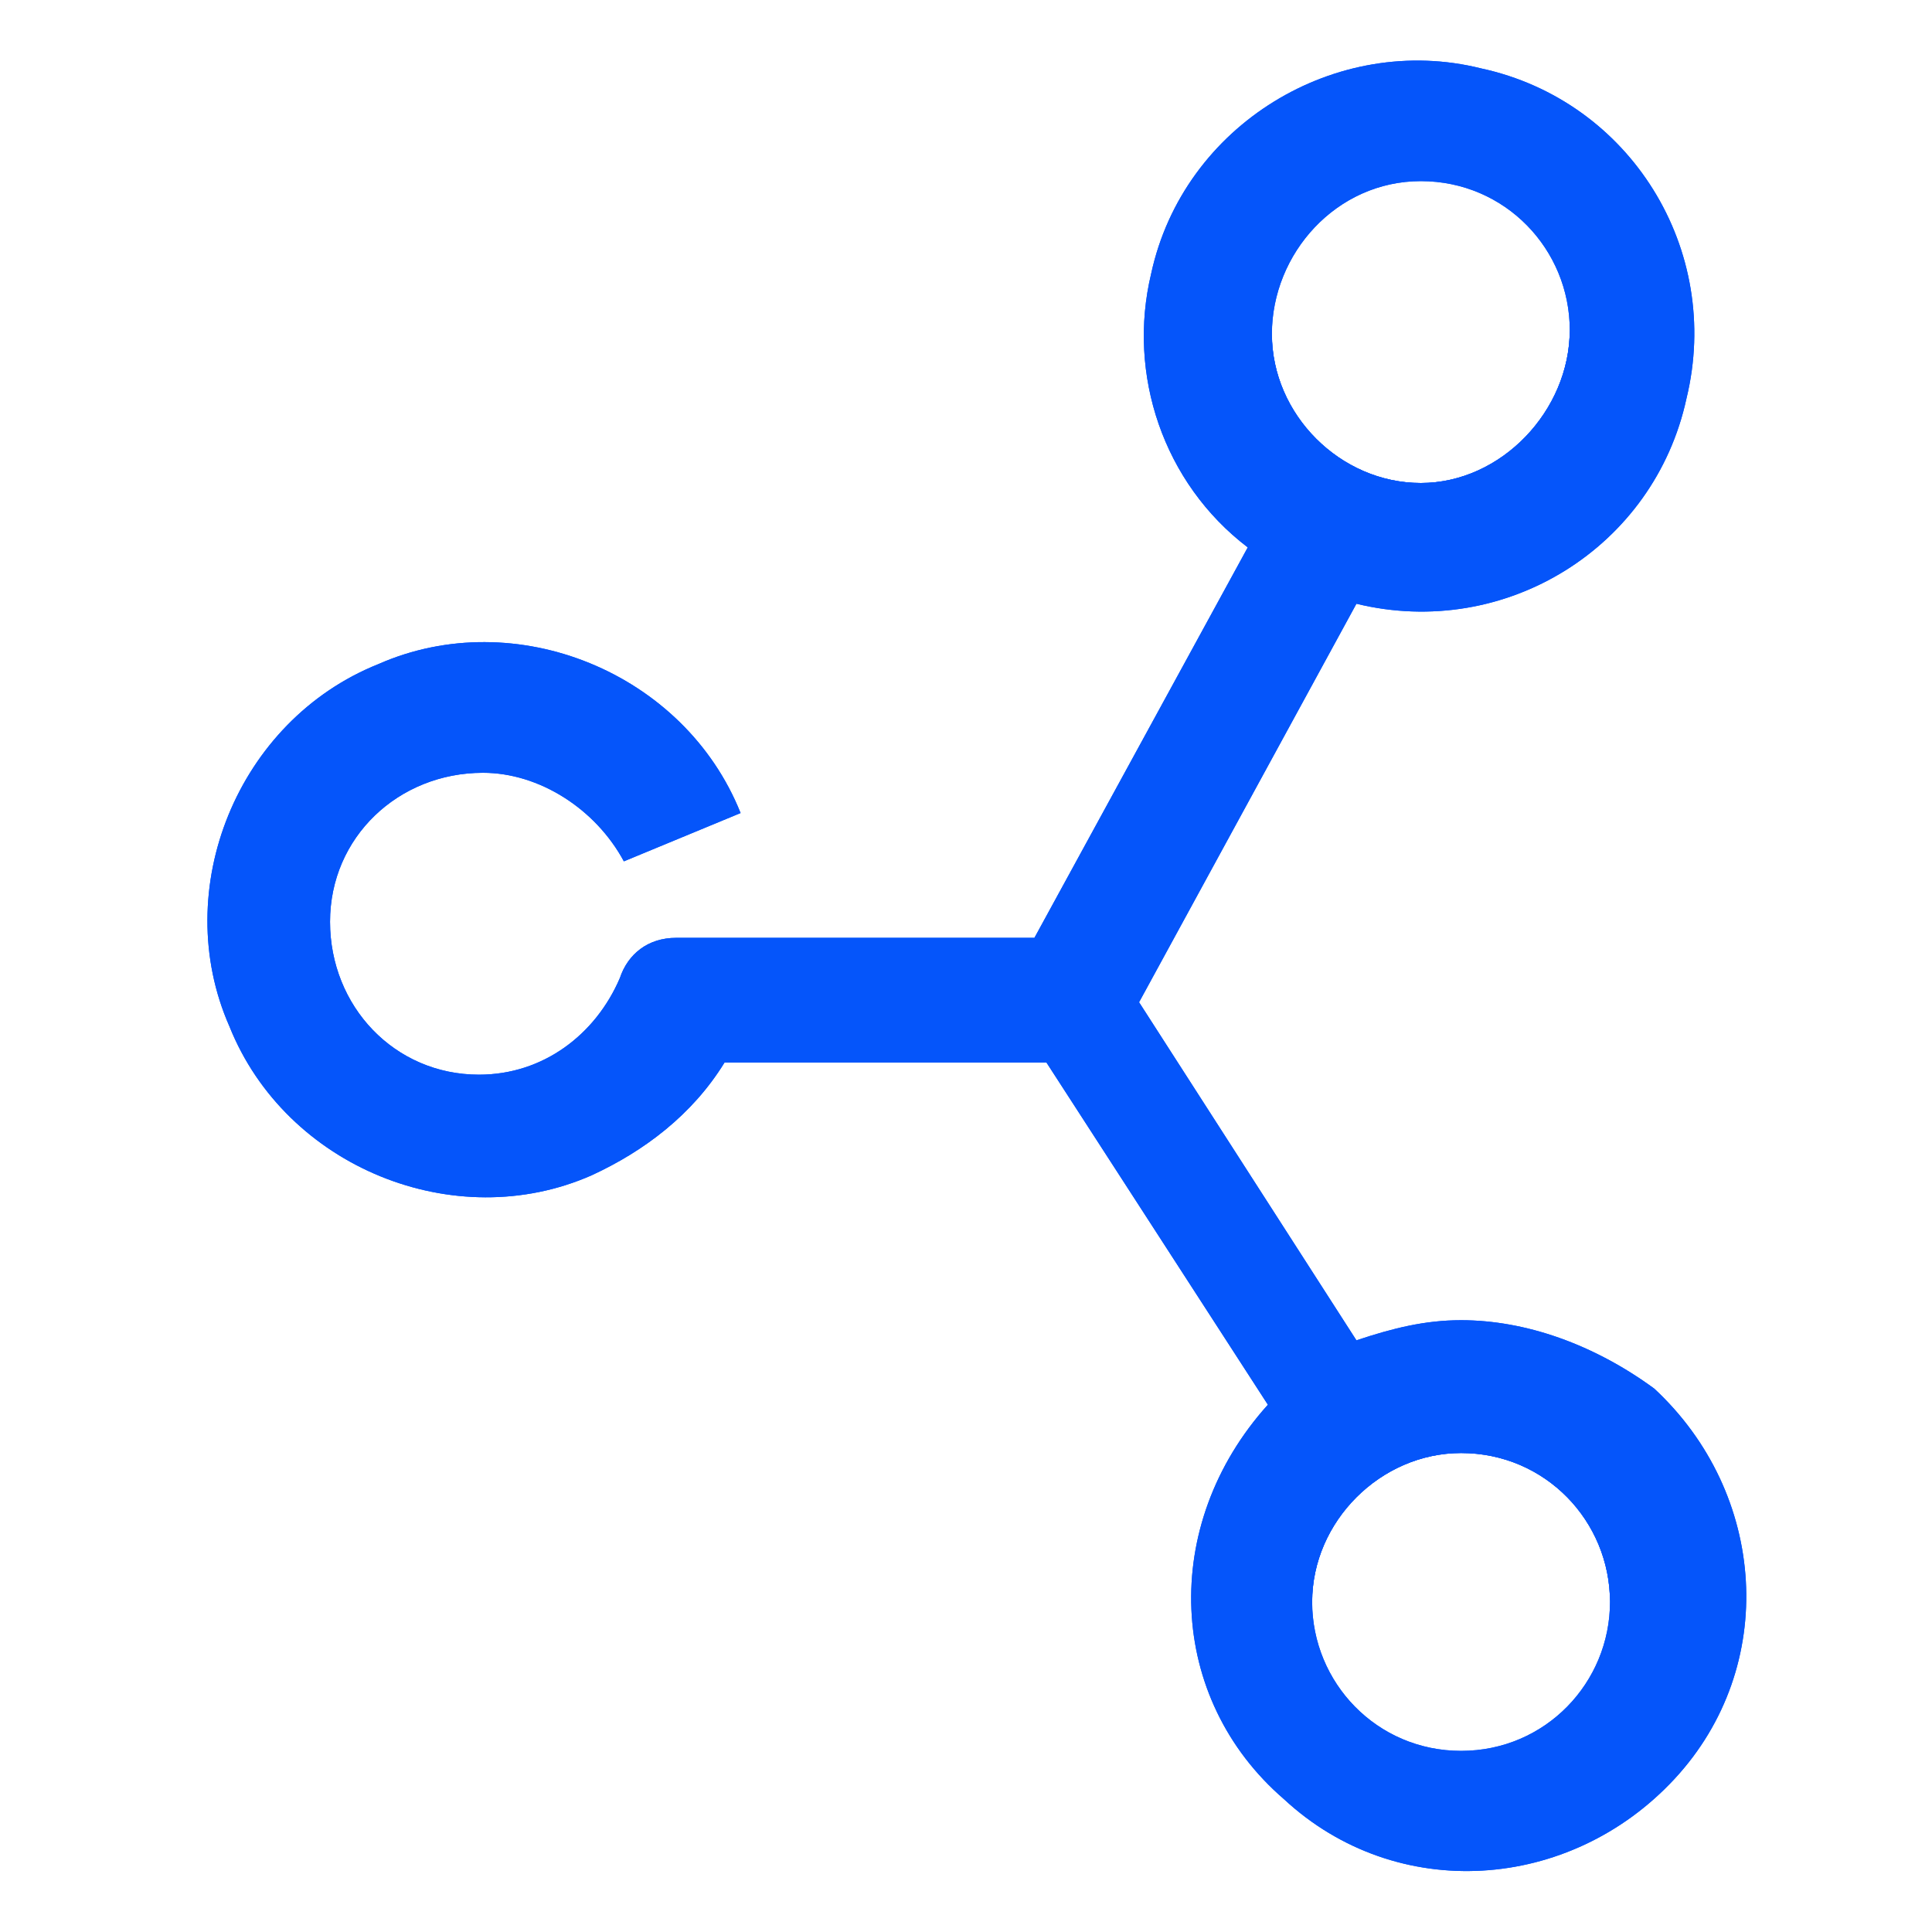 <?xml version="1.0" encoding="utf-8"?>
<!-- Generator: Adobe Illustrator 27.0.1, SVG Export Plug-In . SVG Version: 6.00 Build 0)  -->
<svg version="1.1" id="Livello_1" xmlns="http://www.w3.org/2000/svg" xmlns:xlink="http://www.w3.org/1999/xlink" x="0px" y="0px"
	 width="48px" height="48px" viewBox="0 0 48 48" style="enable-background:new 0 0 48 48;" xml:space="preserve">
<style type="text/css">
	.st0{fill:#0555FA;}
	.st1{clip-path:url(#SVGID_00000127001779841761936080000014670149651690965907_);}
	.st2{display:none;}
	.st3{display:inline;fill:#0555FA;}
	.st4{display:inline;}
</style>
<g id="Livello_1_00000099654879151897107120000007536429682126847115_">
	<g>
		<path class="st0" d="M36.3,32.8c-0.9,0-1.7,0.2-2.6,0.5l-5.4-8.4l5.4-9.9c3.7,0.9,7.4-1.4,8.2-5.1c0.9-3.7-1.4-7.4-5.1-8.2
			c-3.6-0.9-7.4,1.4-8.2,5.1C28,9.3,28.9,12,31,13.6l-5.3,9.7h-8.9c-0.7,0-1.2,0.4-1.4,1c-0.6,1.4-1.9,2.4-3.5,2.4
			c-2.1,0-3.7-1.7-3.7-3.8s1.7-3.7,3.8-3.7c1.4,0,2.8,0.9,3.5,2.2l2.9-1.2c-1.4-3.5-5.6-5.2-9-3.7c-3.5,1.4-5.2,5.6-3.7,9
			c1.4,3.5,5.6,5.2,9,3.7c1.3-0.6,2.5-1.5,3.3-2.8h8l5.5,8.5c-2.7,3-2.5,7.3,0.4,9.8c2.8,2.6,7.1,2.3,9.7-0.5
			c2.6-2.8,2.3-7.1-0.5-9.7C39.6,33.4,37.9,32.8,36.3,32.8L36.3,32.8z M35.3,4.5c2.1,0,3.7,1.7,3.7,3.7S37.3,12,35.3,12
			s-3.7-1.7-3.7-3.7S33.2,4.5,35.3,4.5z M36.3,43.5c-2.1,0-3.7-1.7-3.7-3.7s1.7-3.7,3.7-3.7c2.1,0,3.7,1.7,3.7,3.7
			S38.4,43.5,36.3,43.5L36.3,43.5L36.3,43.5z"/>
		<g>
			<g>
				<path id="SVGID_1_" class="st0" d="M36.3,32.8c-0.9,0-1.7,0.2-2.6,0.5l-5.4-8.4l5.4-9.9c3.7,0.9,7.4-1.4,8.2-5.1
					c0.9-3.7-1.4-7.4-5.1-8.2c-3.6-0.9-7.4,1.4-8.2,5.1C28,9.3,28.9,12,31,13.6l-5.3,9.7h-8.9c-0.7,0-1.2,0.4-1.4,1
					c-0.6,1.4-1.9,2.4-3.5,2.4c-2.1,0-3.7-1.7-3.7-3.8s1.7-3.7,3.8-3.7c1.4,0,2.8,0.9,3.5,2.2l2.9-1.2c-1.4-3.5-5.6-5.2-9-3.7
					c-3.5,1.4-5.2,5.6-3.7,9c1.4,3.5,5.6,5.2,9,3.7c1.3-0.6,2.5-1.5,3.3-2.8h8l5.5,8.5c-2.7,3-2.5,7.3,0.4,9.8
					c2.8,2.6,7.1,2.3,9.7-0.5c2.6-2.8,2.3-7.1-0.5-9.7C39.6,33.4,37.9,32.8,36.3,32.8L36.3,32.8z M35.3,4.5c2.1,0,3.7,1.7,3.7,3.7
					S37.3,12,35.3,12s-3.7-1.7-3.7-3.7S33.2,4.5,35.3,4.5z M36.3,43.5c-2.1,0-3.7-1.7-3.7-3.7s1.7-3.7,3.7-3.7
					c2.1,0,3.7,1.7,3.7,3.7S38.4,43.5,36.3,43.5L36.3,43.5L36.3,43.5z"/>
			</g>
			<g>
				<defs>
					<path id="SVGID_00000165217281366072696910000002783297511819070876_" d="M36.3,32.8c-0.9,0-1.7,0.2-2.6,0.5l-5.4-8.4l5.4-9.9
						c3.7,0.9,7.4-1.4,8.2-5.1c0.9-3.7-1.4-7.4-5.1-8.2c-3.6-0.9-7.4,1.4-8.2,5.1C28,9.3,28.9,12,31,13.6l-5.3,9.7h-8.9
						c-0.7,0-1.2,0.4-1.4,1c-0.6,1.4-1.9,2.4-3.5,2.4c-2.1,0-3.7-1.7-3.7-3.8s1.7-3.7,3.8-3.7c1.4,0,2.8,0.9,3.5,2.2l2.9-1.2
						c-1.4-3.5-5.6-5.2-9-3.7c-3.5,1.4-5.2,5.6-3.7,9c1.4,3.5,5.6,5.2,9,3.7c1.3-0.6,2.5-1.5,3.3-2.8h8l5.5,8.5
						c-2.7,3-2.5,7.3,0.4,9.8c2.8,2.6,7.1,2.3,9.7-0.5c2.6-2.8,2.3-7.1-0.5-9.7C39.6,33.4,37.9,32.8,36.3,32.8L36.3,32.8z M35.3,4.5
						c2.1,0,3.7,1.7,3.7,3.7S37.3,12,35.3,12s-3.7-1.7-3.7-3.7S33.2,4.5,35.3,4.5z M36.3,43.5c-2.1,0-3.7-1.7-3.7-3.7
						s1.7-3.7,3.7-3.7c2.1,0,3.7,1.7,3.7,3.7S38.4,43.5,36.3,43.5L36.3,43.5L36.3,43.5z"/>
				</defs>
				<clipPath id="SVGID_00000114779084819949290690000007132669219307592624_">
					<use xlink:href="#SVGID_00000165217281366072696910000002783297511819070876_"  style="overflow:visible;"/>
				</clipPath>
				<g style="clip-path:url(#SVGID_00000114779084819949290690000007132669219307592624_);">
					<circle class="st0" cx="36.3" cy="39.6" r="3.7"/>
					<circle class="st0" cx="35.3" cy="8.4" r="3.7"/>
				</g>
			</g>
		</g>
	</g>
</g>
<g id="Livello_2_00000120536134390099108600000016563938228684753839_" class="st2">
	<path class="st3" d="M23.9,45.9C11.8,45.9,2,36.1,2,24C2,13.9,9,5,18.8,2.7l0.7,3.1C9.5,8.2,3.3,18.3,5.7,28.3s12.4,16.3,22.5,13.9
		c10-2.4,16.3-12.4,13.9-22.5c-1.9-7.8-8.5-13.6-16.6-14.3v17.9l7.3,7.3l-2.3,2.3l-7.8-7.8c-0.3-0.3-0.5-0.7-0.5-1.1V3.7
		c0-0.9,0.7-1.6,1.6-1.6l0,0C36,2,45.9,11.7,46,23.8s-9.6,22-21.7,22.1C24.2,45.9,24,45.9,23.9,45.9z"/>
</g>
<g id="Livello_3" class="st2">
	<g class="st4">
		<path class="st0" d="M22.9,29h-2.8c-1.3,0-2.4-1.1-2.4-2.4v-2.3c-0.5-0.2-1-0.5-1.5-0.8l-1.9,1.2c-1.1,0.7-2.6,0.3-3.3-0.8
			l-1.5-2.4c-0.7-1.1-0.3-2.6,0.8-3.3l1.7-1c-0.1-0.6-0.2-1.2-0.2-1.8c0-0.3,0-0.7,0.1-1l-1.6-1c-1.1-0.7-1.5-2.2-0.8-3.3L11,7.7
			c0.7-1.1,2.2-1.5,3.3-0.8l1.3,0.8c0.7-0.5,1.4-1,2.2-1.3V5c0-1.3,1.1-2.4,2.4-2.4H23c1.3,0,2.4,1.1,2.4,2.4v1.4
			c0.8,0.3,1.5,0.8,2.2,1.3L28.8,7c0.5-0.3,1.2-0.4,1.8-0.3c0.6,0.1,1.1,0.5,1.5,1.1l1.5,2.4c0.7,1.1,0.3,2.6-0.8,3.3l0,0l-1.5,0.9
			c0,0.4,0.1,0.7,0.1,1.1c0,0.6-0.1,1.3-0.2,1.9l1.6,1c1.1,0.7,1.5,2.2,0.8,3.3l-1.5,2.4c-0.7,1.1-2.2,1.5-3.3,0.8l0,0l-2-1.2h-0.1
			l-3.3-2.3c-1.9,0.7-4.1,0.3-5.7-1.1c-2.2-2-2.3-5.4-0.2-7.6c2-2.2,5.4-2.3,7.6-0.3c1.6,1.5,2.1,3.8,1.4,5.8l-2.3-0.9
			c0.6-1.5-0.2-3.2-1.7-3.7c-1.5-0.6-3.2,0.2-3.7,1.7c-0.6,1.5,0.2,3.2,1.7,3.7c0.8,0.3,1.7,0.2,2.5-0.2c0.4-0.2,0.9-0.2,1.3,0.1
			l3.8,2.7l1.9,1.1l1.4-2.3L29.1,19c-0.5-0.3-0.7-0.9-0.5-1.4c0.2-0.7,0.3-1.4,0.3-2.1c0-0.5,0-1-0.1-1.5s0.1-1,0.6-1.3l2.1-1.3
			L30,9l-1.9,1.2c-0.5,0.3-1.1,0.2-1.5-0.2c-0.8-0.8-1.8-1.3-2.9-1.7c-0.5-0.2-0.9-0.6-0.9-1.2v-2h-2.7v2.2c0,0.5-0.3,1-0.9,1.2
			c-1,0.3-2,0.9-2.8,1.7c-0.4,0.4-1,0.5-1.5,0.2l-2-1.2l-1.4,2.3l2.2,1.3c0.4,0.3,0.7,0.8,0.6,1.3c-0.1,0.5-0.1,0.9-0.1,1.4
			c0,0.7,0.1,1.4,0.3,2.1c0.2,0.5-0.1,1.1-0.5,1.4l-2.4,1.4l1.4,2.3l2.6-1.6c0.4-0.3,1-0.2,1.4,0.1c0.7,0.5,1.5,1,2.3,1.2
			c0.5,0.2,0.9,0.6,0.9,1.2v3.1h2.6v-3h2.5v3.1C25.3,27.9,24.3,29,22.9,29"/>
		<path class="st0" d="M45.7,33.7c-0.3-0.6-0.6-1.1-0.9-1.6L44.7,32v-0.1c-0.3-0.4-0.7-0.7-1.2-0.9c-1.1-0.4-2,0.1-2.8,0.5
			c-0.1,0.1-0.3,0.1-0.4,0.2h-0.1c-1.7,1.1-4.9,2.8-8.2,3.7V35c0-0.7-0.3-1.7-1.7-2.5c-0.7-0.4-1.6-0.7-2.5-0.7h-6.5
			c-0.4-0.1-0.9-0.3-1.4-0.4c-2-0.6-4.8-1.5-7.8-1.5h-0.5c-1.1,0-2.4,0-3.8,0.6c-1,0.4-2,0.8-2.9,1.1c-0.8,0.3-1.4,0.5-1.9,0.7
			c-0.6,0.3-1,0.9-1,1.6v8.8c0,0.7,0.3,1.4,0.8,1.9c0.4,0.5,1.1,0.8,1.7,0.8c0.1,0,0.3,0,0.4,0c2-0.3,4-0.5,6-0.4l0,0
			c3.1,0,6.2,0.1,9.2,0.2c3.1,0.1,6.1,0.2,8.6,0.2c1.1,0,2.3-0.3,3.8-1c1.4-0.7,2.8-1.4,4.1-2.3c1.3-0.8,2.6-1.7,3.8-2.5
			c1-0.7,2.1-1.5,3.1-2.1l0,0l0.3-0.2c0.3-0.2,0.6-0.4,0.8-0.6c0.4-0.3,0.8-0.7,1-1.2C46,34.9,46,34.3,45.7,33.7 M43.3,34.7
			c-0.2,0.1-0.4,0.3-0.7,0.5l-0.3,0.2c-1.1,0.7-2.2,1.4-3.2,2.2c-1.2,0.8-2.4,1.7-3.7,2.5l0,0c-1.2,0.8-2.5,1.5-3.8,2.1
			c-1.2,0.6-2.1,0.8-2.7,0.8l0,0c-2.5,0-5.4-0.1-8.6-0.2c-3-0.1-6.1-0.2-9.3-0.2l0,0c-2.1,0-4.2,0.1-6.3,0.5L4.6,43l-0.1-0.1v-8.3
			c0.4-0.1,0.8-0.3,1.3-0.5c0.9-0.3,1.9-0.7,3-1.2c0.9-0.4,1.9-0.4,2.8-0.4H12c2.6,0,5.2,0.8,7.2,1.4c0.6,0.2,1.2,0.4,1.7,0.5
			c0.1,0,0.2,0,0.3,0h6.7c0.4,0,0.9,0.1,1.2,0.3c0.4,0.2,0.4,0.3,0.4,0.3v0.8H16.4c-0.7,0-1.2,0.6-1.2,1.2c0,0.7,0.6,1.2,1.2,1.2
			h13.8c0.2,0,0.3,0,0.5,0c4.4-0.8,8.6-3.1,10.8-4.5l0.1-0.1c0.1,0,0.1-0.1,0.2-0.1c0.6-0.3,0.8-0.3,0.9-0.3c0,0,0,0,0.1,0.1v0.1
			c0.3,0.4,0.5,0.7,0.7,1.1L43.3,34.7"/>
	</g>
</g>
</svg>
